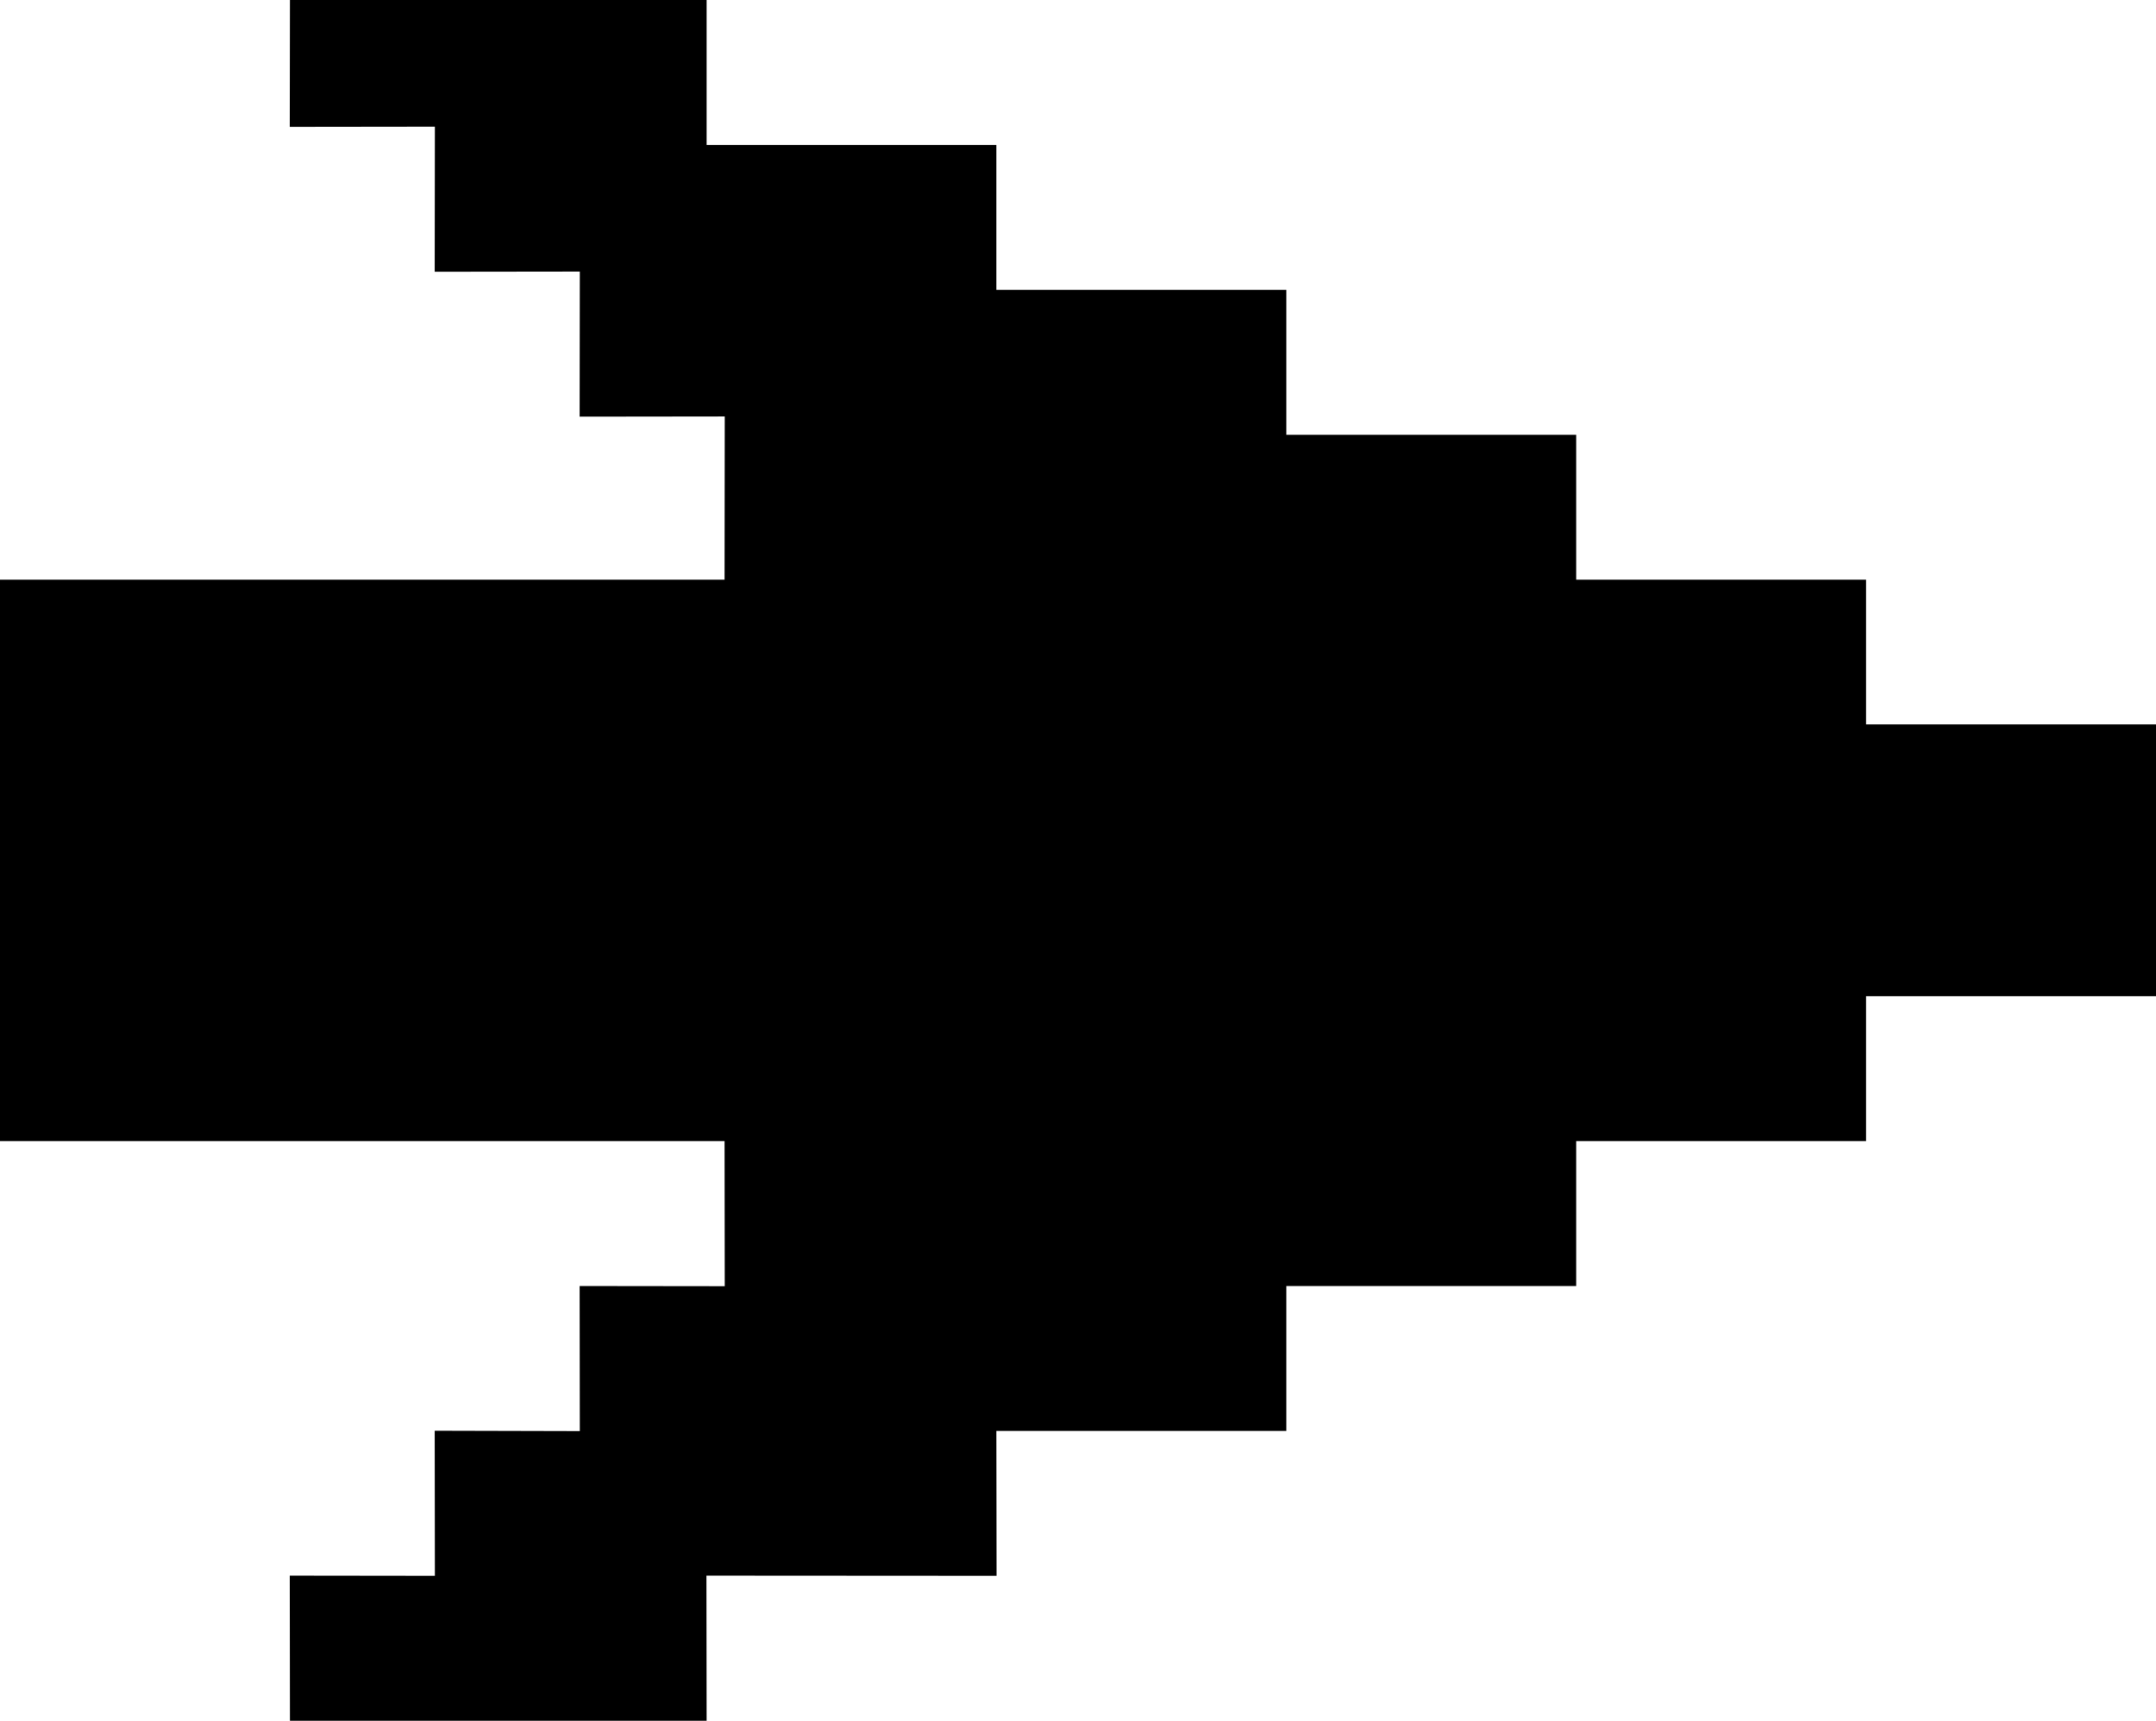 <?xml version="1.0" encoding="UTF-8"?>
<svg id="_レイヤー_1" data-name="レイヤー 1" xmlns="http://www.w3.org/2000/svg" width="118.99" height="94.99" viewBox="0 0 118.99 94.99">
  <polygon points="16 94.99 15.99 86.98 24 86.99 23.99 78.98 32 79 31.99 70.99 40 71 39.99 62.99 0 62.99 0 32 39.99 32 40 22.99 31.99 23 32 14.99 23.99 15 24 6.99 15.99 7 16 0 39 0 39 8 54.99 8 54.99 16 70.99 16 70.99 24 86.99 24 86.99 32 102.99 32 102.99 39.99 118.99 39.99 118.99 54.99 102.99 54.99 102.99 62.99 86.99 62.99 86.99 70.99 70.99 70.99 70.99 78.99 54.99 78.99 55 86.99 38.99 86.98 39 94.99 16 94.99"/>
</svg>